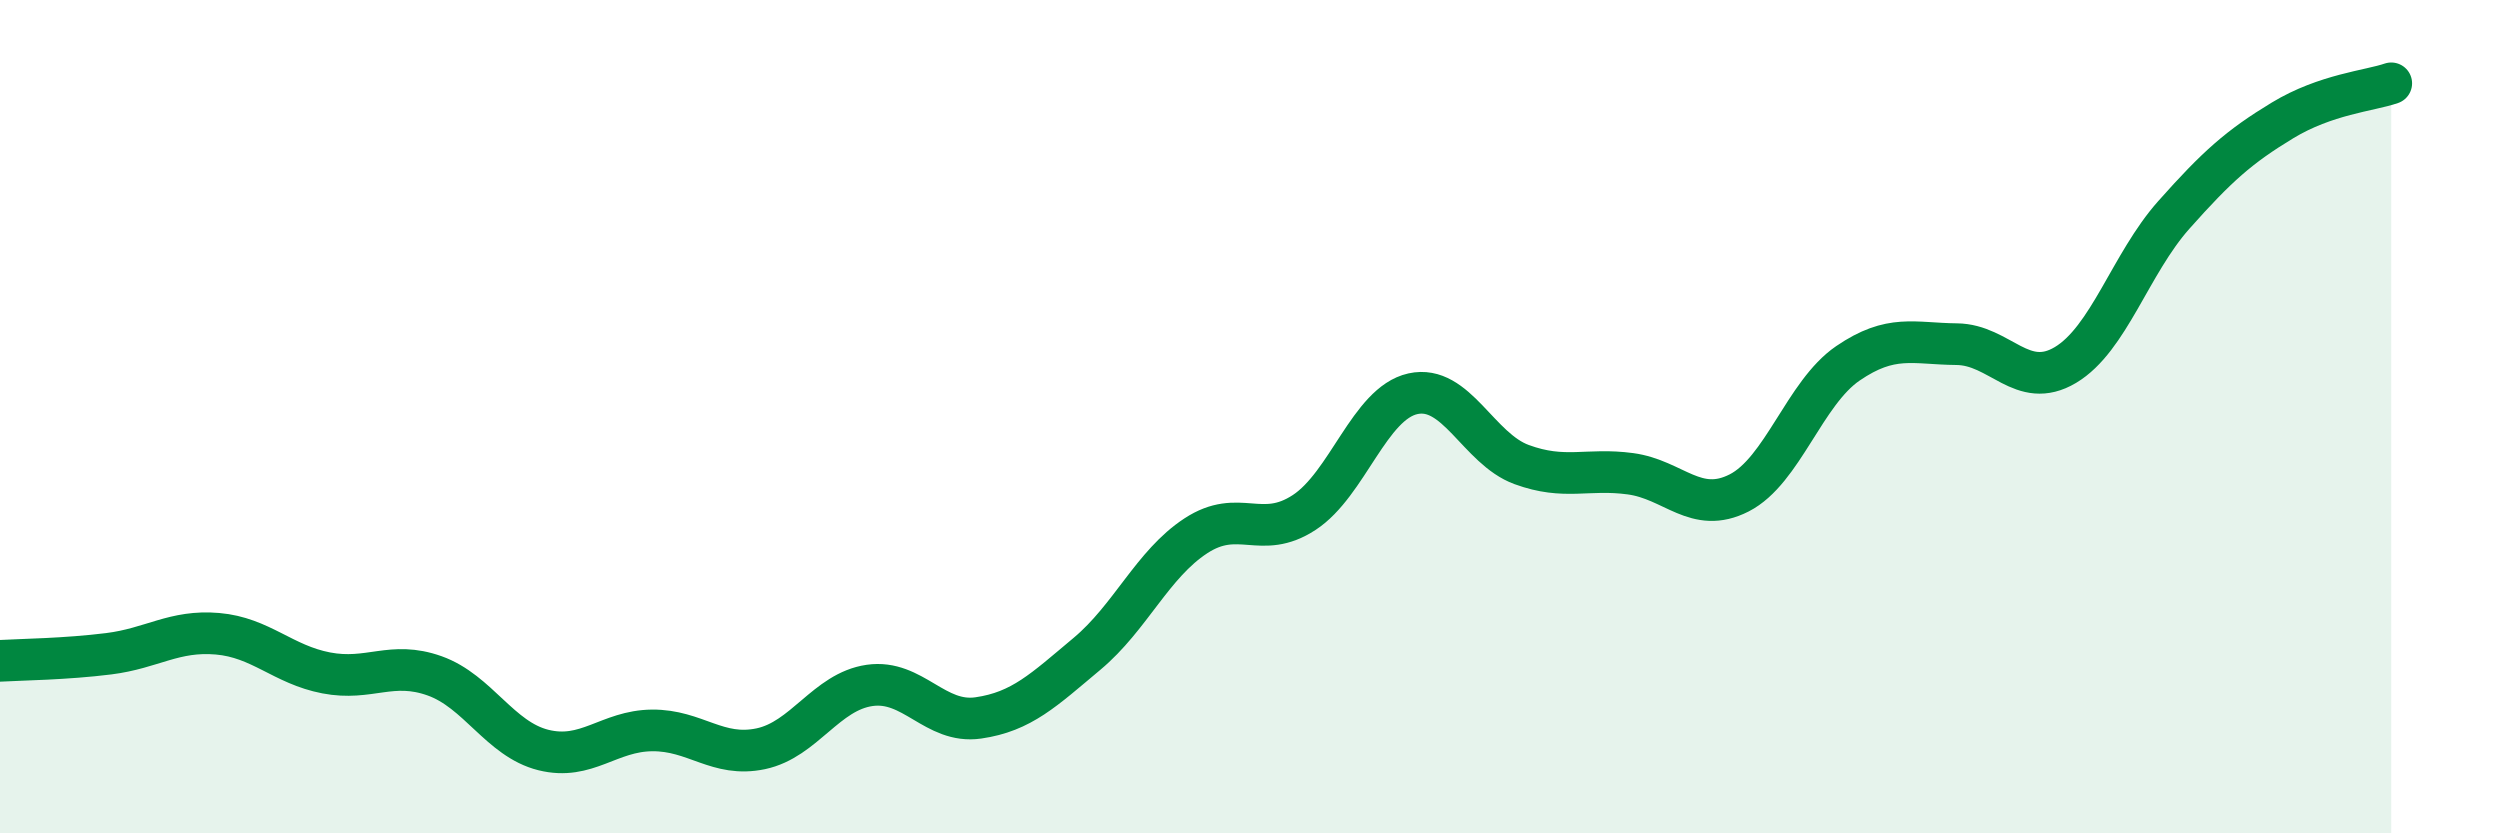
    <svg width="60" height="20" viewBox="0 0 60 20" xmlns="http://www.w3.org/2000/svg">
      <path
        d="M 0,15.86 C 0.52,15.83 1.57,15.82 2.61,15.69 C 3.65,15.56 4.18,15.12 5.22,15.21 C 6.26,15.3 6.79,15.95 7.83,16.15 C 8.87,16.35 9.39,15.85 10.43,16.22 C 11.47,16.59 12,17.74 13.04,18 C 14.08,18.26 14.61,17.54 15.65,17.53 C 16.69,17.52 17.22,18.19 18.26,17.97 C 19.3,17.75 19.83,16.6 20.87,16.45 C 21.91,16.3 22.44,17.38 23.48,17.23 C 24.52,17.08 25.05,16.56 26.09,15.69 C 27.13,14.82 27.66,13.54 28.7,12.86 C 29.74,12.18 30.26,12.98 31.3,12.3 C 32.34,11.62 32.87,9.68 33.91,9.45 C 34.95,9.22 35.48,10.77 36.52,11.15 C 37.56,11.53 38.09,11.23 39.13,11.37 C 40.17,11.51 40.7,12.36 41.74,11.83 C 42.78,11.3 43.31,9.43 44.35,8.72 C 45.39,8.01 45.92,8.25 46.96,8.26 C 48,8.27 48.53,9.38 49.57,8.76 C 50.61,8.14 51.13,6.33 52.17,5.16 C 53.21,3.99 53.74,3.52 54.78,2.89 C 55.82,2.26 56.87,2.18 57.39,2L57.39 20L0 20Z"
        fill="#008740"
        opacity="0.1"
        stroke-linecap="round"
        stroke-linejoin="round"
      />
      <path
        d="M 0,15.86 C 0.52,15.83 1.57,15.82 2.61,15.69 C 3.65,15.56 4.18,15.12 5.22,15.21 C 6.26,15.3 6.79,15.95 7.83,16.15 C 8.87,16.35 9.39,15.85 10.43,16.22 C 11.47,16.59 12,17.74 13.04,18 C 14.08,18.26 14.61,17.54 15.65,17.53 C 16.69,17.52 17.22,18.19 18.26,17.97 C 19.3,17.75 19.83,16.6 20.87,16.45 C 21.91,16.3 22.44,17.38 23.48,17.23 C 24.52,17.08 25.05,16.56 26.09,15.69 C 27.13,14.82 27.66,13.54 28.7,12.86 C 29.74,12.18 30.26,12.98 31.3,12.3 C 32.34,11.62 32.87,9.68 33.91,9.45 C 34.95,9.22 35.48,10.77 36.52,11.15 C 37.56,11.53 38.09,11.23 39.13,11.37 C 40.17,11.51 40.7,12.36 41.74,11.83 C 42.78,11.3 43.31,9.43 44.35,8.72 C 45.39,8.01 45.92,8.25 46.96,8.26 C 48,8.27 48.53,9.38 49.57,8.76 C 50.61,8.14 51.13,6.33 52.17,5.16 C 53.21,3.99 53.74,3.52 54.78,2.89 C 55.82,2.26 56.87,2.18 57.39,2"
        stroke="#008740"
        stroke-width="1"
        fill="none"
        stroke-linecap="round"
        stroke-linejoin="round"
      />
    </svg>
  